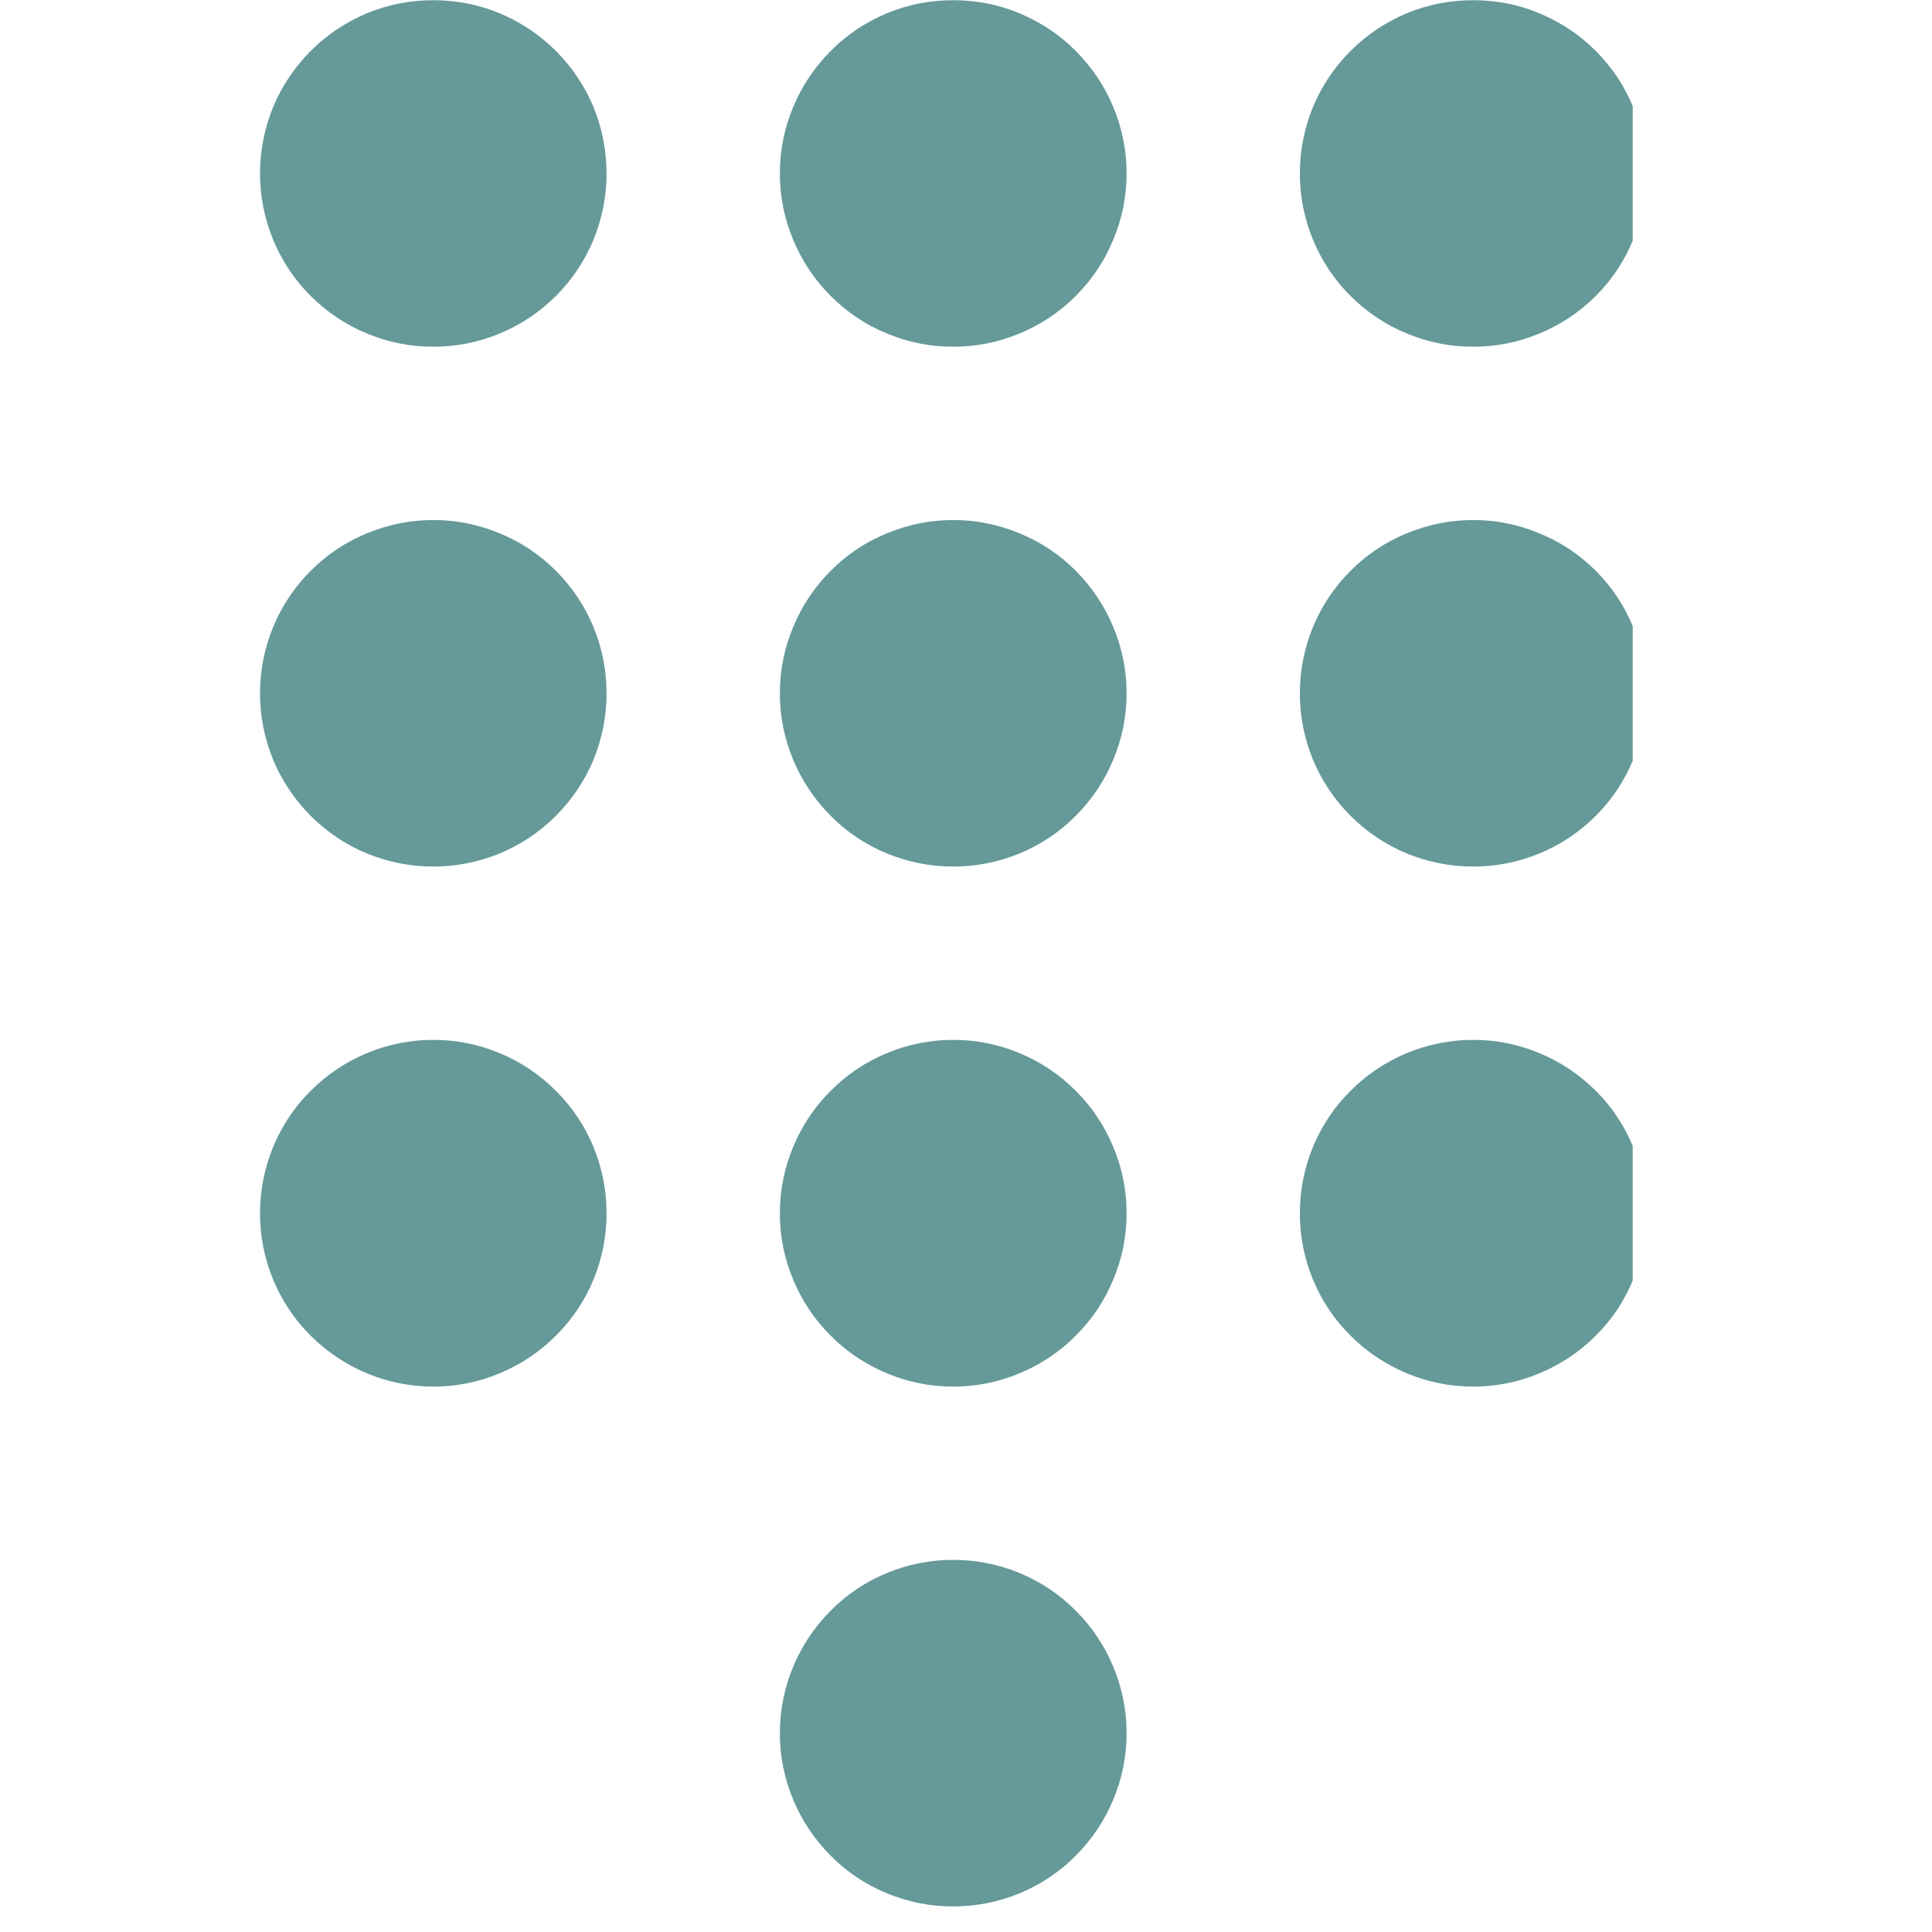 <?xml version="1.0" encoding="UTF-8"?>
<svg xmlns="http://www.w3.org/2000/svg" xmlns:xlink="http://www.w3.org/1999/xlink" width="50" zoomAndPan="magnify" viewBox="0 0 37.5 37.5" height="50" preserveAspectRatio="xMidYMid meet" version="1.0">
  <defs>
    <clipPath id="05a8796534">
      <path d="M 5.047 0 L 12 0 L 12 7 L 5.047 7 Z M 5.047 0 " clip-rule="nonzero"></path>
    </clipPath>
    <clipPath id="7c19bf158c">
      <path d="M 5.047 10 L 12 10 L 12 17 L 5.047 17 Z M 5.047 10 " clip-rule="nonzero"></path>
    </clipPath>
    <clipPath id="7a14d45468">
      <path d="M 5.047 20 L 12 20 L 12 27 L 5.047 27 Z M 5.047 20 " clip-rule="nonzero"></path>
    </clipPath>
    <clipPath id="f13d550251">
      <path d="M 15 30 L 22 30 L 22 37.008 L 15 37.008 Z M 15 30 " clip-rule="nonzero"></path>
    </clipPath>
    <clipPath id="ed3d5d7463">
      <path d="M 25 0 L 31.691 0 L 31.691 7 L 25 7 Z M 25 0 " clip-rule="nonzero"></path>
    </clipPath>
    <clipPath id="16af8a93be">
      <path d="M 25 10 L 31.691 10 L 31.691 17 L 25 17 Z M 25 10 " clip-rule="nonzero"></path>
    </clipPath>
    <clipPath id="235ad0fc2a">
      <path d="M 25 20 L 31.691 20 L 31.691 27 L 25 27 Z M 25 20 " clip-rule="nonzero"></path>
    </clipPath>
  </defs>
  <g clip-path="url(#05a8796534)">
    <path fill="#669999" d="M 11.773 3.367 C 11.773 3.812 11.688 4.242 11.52 4.652 C 11.348 5.066 11.105 5.43 10.789 5.746 C 10.473 6.059 10.109 6.305 9.699 6.473 C 9.285 6.645 8.855 6.73 8.41 6.73 C 7.965 6.73 7.535 6.645 7.121 6.473 C 6.711 6.305 6.348 6.059 6.031 5.746 C 5.715 5.43 5.473 5.066 5.301 4.652 C 5.133 4.242 5.047 3.812 5.047 3.367 C 5.047 2.922 5.133 2.492 5.301 2.078 C 5.473 1.668 5.715 1.305 6.031 0.988 C 6.348 0.672 6.711 0.43 7.121 0.258 C 7.535 0.086 7.965 0.004 8.41 0.004 C 8.855 0.004 9.285 0.086 9.699 0.258 C 10.109 0.43 10.473 0.672 10.789 0.988 C 11.105 1.305 11.348 1.668 11.52 2.078 C 11.688 2.492 11.773 2.922 11.773 3.367 Z M 11.773 3.367 " fill-opacity="1" fill-rule="nonzero"></path>
  </g>
  <g clip-path="url(#7c19bf158c)">
    <path fill="#669999" d="M 11.773 13.457 C 11.773 13.902 11.688 14.332 11.52 14.746 C 11.348 15.156 11.105 15.52 10.789 15.836 C 10.473 16.152 10.109 16.395 9.699 16.566 C 9.285 16.734 8.855 16.82 8.41 16.82 C 7.965 16.82 7.535 16.734 7.121 16.566 C 6.711 16.395 6.348 16.152 6.031 15.836 C 5.715 15.52 5.473 15.156 5.301 14.746 C 5.133 14.332 5.047 13.902 5.047 13.457 C 5.047 13.012 5.133 12.582 5.301 12.172 C 5.473 11.758 5.715 11.395 6.031 11.078 C 6.348 10.762 6.711 10.52 7.121 10.352 C 7.535 10.18 7.965 10.094 8.41 10.094 C 8.855 10.094 9.285 10.18 9.699 10.352 C 10.109 10.52 10.473 10.762 10.789 11.078 C 11.105 11.395 11.348 11.758 11.52 12.172 C 11.688 12.582 11.773 13.012 11.773 13.457 Z M 11.773 13.457 " fill-opacity="1" fill-rule="nonzero"></path>
  </g>
  <g clip-path="url(#7a14d45468)">
    <path fill="#669999" d="M 11.773 23.551 C 11.773 23.996 11.688 24.426 11.52 24.836 C 11.348 25.25 11.105 25.613 10.789 25.926 C 10.473 26.242 10.109 26.484 9.699 26.656 C 9.285 26.828 8.855 26.914 8.41 26.914 C 7.965 26.914 7.535 26.828 7.121 26.656 C 6.711 26.484 6.348 26.242 6.031 25.926 C 5.715 25.613 5.473 25.25 5.301 24.836 C 5.133 24.426 5.047 23.996 5.047 23.551 C 5.047 23.102 5.133 22.676 5.301 22.262 C 5.473 21.852 5.715 21.484 6.031 21.172 C 6.348 20.855 6.711 20.613 7.121 20.441 C 7.535 20.27 7.965 20.184 8.41 20.184 C 8.855 20.184 9.285 20.27 9.699 20.441 C 10.109 20.613 10.473 20.855 10.789 21.172 C 11.105 21.484 11.348 21.852 11.52 22.262 C 11.688 22.676 11.773 23.102 11.773 23.551 Z M 11.773 23.551 " fill-opacity="1" fill-rule="nonzero"></path>
  </g>
  <path fill="#669999" d="M 21.867 3.367 C 21.867 3.812 21.781 4.242 21.609 4.652 C 21.438 5.066 21.195 5.43 20.879 5.746 C 20.566 6.059 20.199 6.305 19.789 6.473 C 19.375 6.645 18.949 6.73 18.5 6.73 C 18.055 6.73 17.625 6.645 17.215 6.473 C 16.801 6.305 16.438 6.059 16.125 5.746 C 15.809 5.43 15.566 5.066 15.395 4.652 C 15.223 4.242 15.137 3.812 15.137 3.367 C 15.137 2.922 15.223 2.492 15.395 2.078 C 15.566 1.668 15.809 1.305 16.125 0.988 C 16.438 0.672 16.801 0.43 17.215 0.258 C 17.625 0.086 18.055 0.004 18.5 0.004 C 18.949 0.004 19.375 0.086 19.789 0.258 C 20.199 0.43 20.566 0.672 20.879 0.988 C 21.195 1.305 21.438 1.668 21.609 2.078 C 21.781 2.492 21.867 2.922 21.867 3.367 Z M 21.867 3.367 " fill-opacity="1" fill-rule="nonzero"></path>
  <path fill="#669999" d="M 21.867 13.457 C 21.867 13.902 21.781 14.332 21.609 14.746 C 21.438 15.156 21.195 15.52 20.879 15.836 C 20.566 16.152 20.199 16.395 19.789 16.566 C 19.375 16.734 18.949 16.82 18.5 16.82 C 18.055 16.82 17.625 16.734 17.215 16.566 C 16.801 16.395 16.438 16.152 16.125 15.836 C 15.809 15.52 15.566 15.156 15.395 14.746 C 15.223 14.332 15.137 13.902 15.137 13.457 C 15.137 13.012 15.223 12.582 15.395 12.172 C 15.566 11.758 15.809 11.395 16.125 11.078 C 16.438 10.762 16.801 10.52 17.215 10.352 C 17.625 10.18 18.055 10.094 18.5 10.094 C 18.949 10.094 19.375 10.18 19.789 10.352 C 20.199 10.52 20.566 10.762 20.879 11.078 C 21.195 11.395 21.438 11.758 21.609 12.172 C 21.781 12.582 21.867 13.012 21.867 13.457 Z M 21.867 13.457 " fill-opacity="1" fill-rule="nonzero"></path>
  <path fill="#669999" d="M 21.867 23.551 C 21.867 23.996 21.781 24.426 21.609 24.836 C 21.438 25.25 21.195 25.613 20.879 25.926 C 20.566 26.242 20.199 26.484 19.789 26.656 C 19.375 26.828 18.949 26.914 18.5 26.914 C 18.055 26.914 17.625 26.828 17.215 26.656 C 16.801 26.484 16.438 26.242 16.125 25.926 C 15.809 25.613 15.566 25.25 15.395 24.836 C 15.223 24.426 15.137 23.996 15.137 23.551 C 15.137 23.102 15.223 22.676 15.395 22.262 C 15.566 21.852 15.809 21.484 16.125 21.172 C 16.438 20.855 16.801 20.613 17.215 20.441 C 17.625 20.27 18.055 20.184 18.5 20.184 C 18.949 20.184 19.375 20.27 19.789 20.441 C 20.199 20.613 20.566 20.855 20.879 21.172 C 21.195 21.484 21.438 21.852 21.609 22.262 C 21.781 22.676 21.867 23.102 21.867 23.551 Z M 21.867 23.551 " fill-opacity="1" fill-rule="nonzero"></path>
  <g clip-path="url(#f13d550251)">
    <path fill="#669999" d="M 21.867 33.641 C 21.867 34.086 21.781 34.516 21.609 34.93 C 21.438 35.34 21.195 35.703 20.879 36.02 C 20.566 36.336 20.199 36.578 19.789 36.75 C 19.375 36.918 18.949 37.004 18.5 37.004 C 18.055 37.004 17.625 36.918 17.215 36.75 C 16.801 36.578 16.438 36.336 16.125 36.02 C 15.809 35.703 15.566 35.34 15.395 34.93 C 15.223 34.516 15.137 34.086 15.137 33.641 C 15.137 33.195 15.223 32.766 15.395 32.352 C 15.566 31.941 15.809 31.578 16.125 31.262 C 16.438 30.945 16.801 30.703 17.215 30.531 C 17.625 30.363 18.055 30.277 18.5 30.277 C 18.949 30.277 19.375 30.363 19.789 30.531 C 20.199 30.703 20.566 30.945 20.879 31.262 C 21.195 31.578 21.438 31.941 21.609 32.352 C 21.781 32.766 21.867 33.195 21.867 33.641 Z M 21.867 33.641 " fill-opacity="1" fill-rule="nonzero"></path>
  </g>
  <g clip-path="url(#ed3d5d7463)">
    <path fill="#669999" d="M 31.957 3.367 C 31.957 3.812 31.871 4.242 31.699 4.652 C 31.531 5.066 31.289 5.43 30.973 5.746 C 30.656 6.059 30.293 6.305 29.879 6.473 C 29.469 6.645 29.039 6.73 28.594 6.73 C 28.148 6.73 27.719 6.645 27.305 6.473 C 26.895 6.305 26.531 6.059 26.215 5.746 C 25.898 5.43 25.656 5.066 25.484 4.652 C 25.316 4.242 25.23 3.812 25.23 3.367 C 25.23 2.922 25.316 2.492 25.484 2.078 C 25.656 1.668 25.898 1.305 26.215 0.988 C 26.531 0.672 26.895 0.43 27.305 0.258 C 27.719 0.086 28.148 0.004 28.594 0.004 C 29.039 0.004 29.469 0.086 29.879 0.258 C 30.293 0.43 30.656 0.672 30.973 0.988 C 31.289 1.305 31.531 1.668 31.699 2.078 C 31.871 2.492 31.957 2.922 31.957 3.367 Z M 31.957 3.367 " fill-opacity="1" fill-rule="nonzero"></path>
  </g>
  <g clip-path="url(#16af8a93be)">
    <path fill="#669999" d="M 31.957 13.457 C 31.957 13.902 31.871 14.332 31.699 14.746 C 31.531 15.156 31.289 15.52 30.973 15.836 C 30.656 16.152 30.293 16.395 29.879 16.566 C 29.469 16.734 29.039 16.82 28.594 16.82 C 28.148 16.82 27.719 16.734 27.305 16.566 C 26.895 16.395 26.531 16.152 26.215 15.836 C 25.898 15.52 25.656 15.156 25.484 14.746 C 25.316 14.332 25.23 13.902 25.23 13.457 C 25.23 13.012 25.316 12.582 25.484 12.172 C 25.656 11.758 25.898 11.395 26.215 11.078 C 26.531 10.762 26.895 10.52 27.305 10.352 C 27.719 10.18 28.148 10.094 28.594 10.094 C 29.039 10.094 29.469 10.18 29.879 10.352 C 30.293 10.52 30.656 10.762 30.973 11.078 C 31.289 11.395 31.531 11.758 31.699 12.172 C 31.871 12.582 31.957 13.012 31.957 13.457 Z M 31.957 13.457 " fill-opacity="1" fill-rule="nonzero"></path>
  </g>
  <g clip-path="url(#235ad0fc2a)">
    <path fill="#669999" d="M 31.957 23.551 C 31.957 23.996 31.871 24.426 31.699 24.836 C 31.531 25.25 31.289 25.613 30.973 25.926 C 30.656 26.242 30.293 26.484 29.879 26.656 C 29.469 26.828 29.039 26.914 28.594 26.914 C 28.148 26.914 27.719 26.828 27.305 26.656 C 26.895 26.484 26.531 26.242 26.215 25.926 C 25.898 25.613 25.656 25.25 25.484 24.836 C 25.316 24.426 25.23 23.996 25.23 23.551 C 25.23 23.102 25.316 22.676 25.484 22.262 C 25.656 21.852 25.898 21.484 26.215 21.172 C 26.531 20.855 26.895 20.613 27.305 20.441 C 27.719 20.27 28.148 20.184 28.594 20.184 C 29.039 20.184 29.469 20.27 29.879 20.441 C 30.293 20.613 30.656 20.855 30.973 21.172 C 31.289 21.484 31.531 21.852 31.699 22.262 C 31.871 22.676 31.957 23.102 31.957 23.551 Z M 31.957 23.551 " fill-opacity="1" fill-rule="nonzero"></path>
  </g>
</svg>
